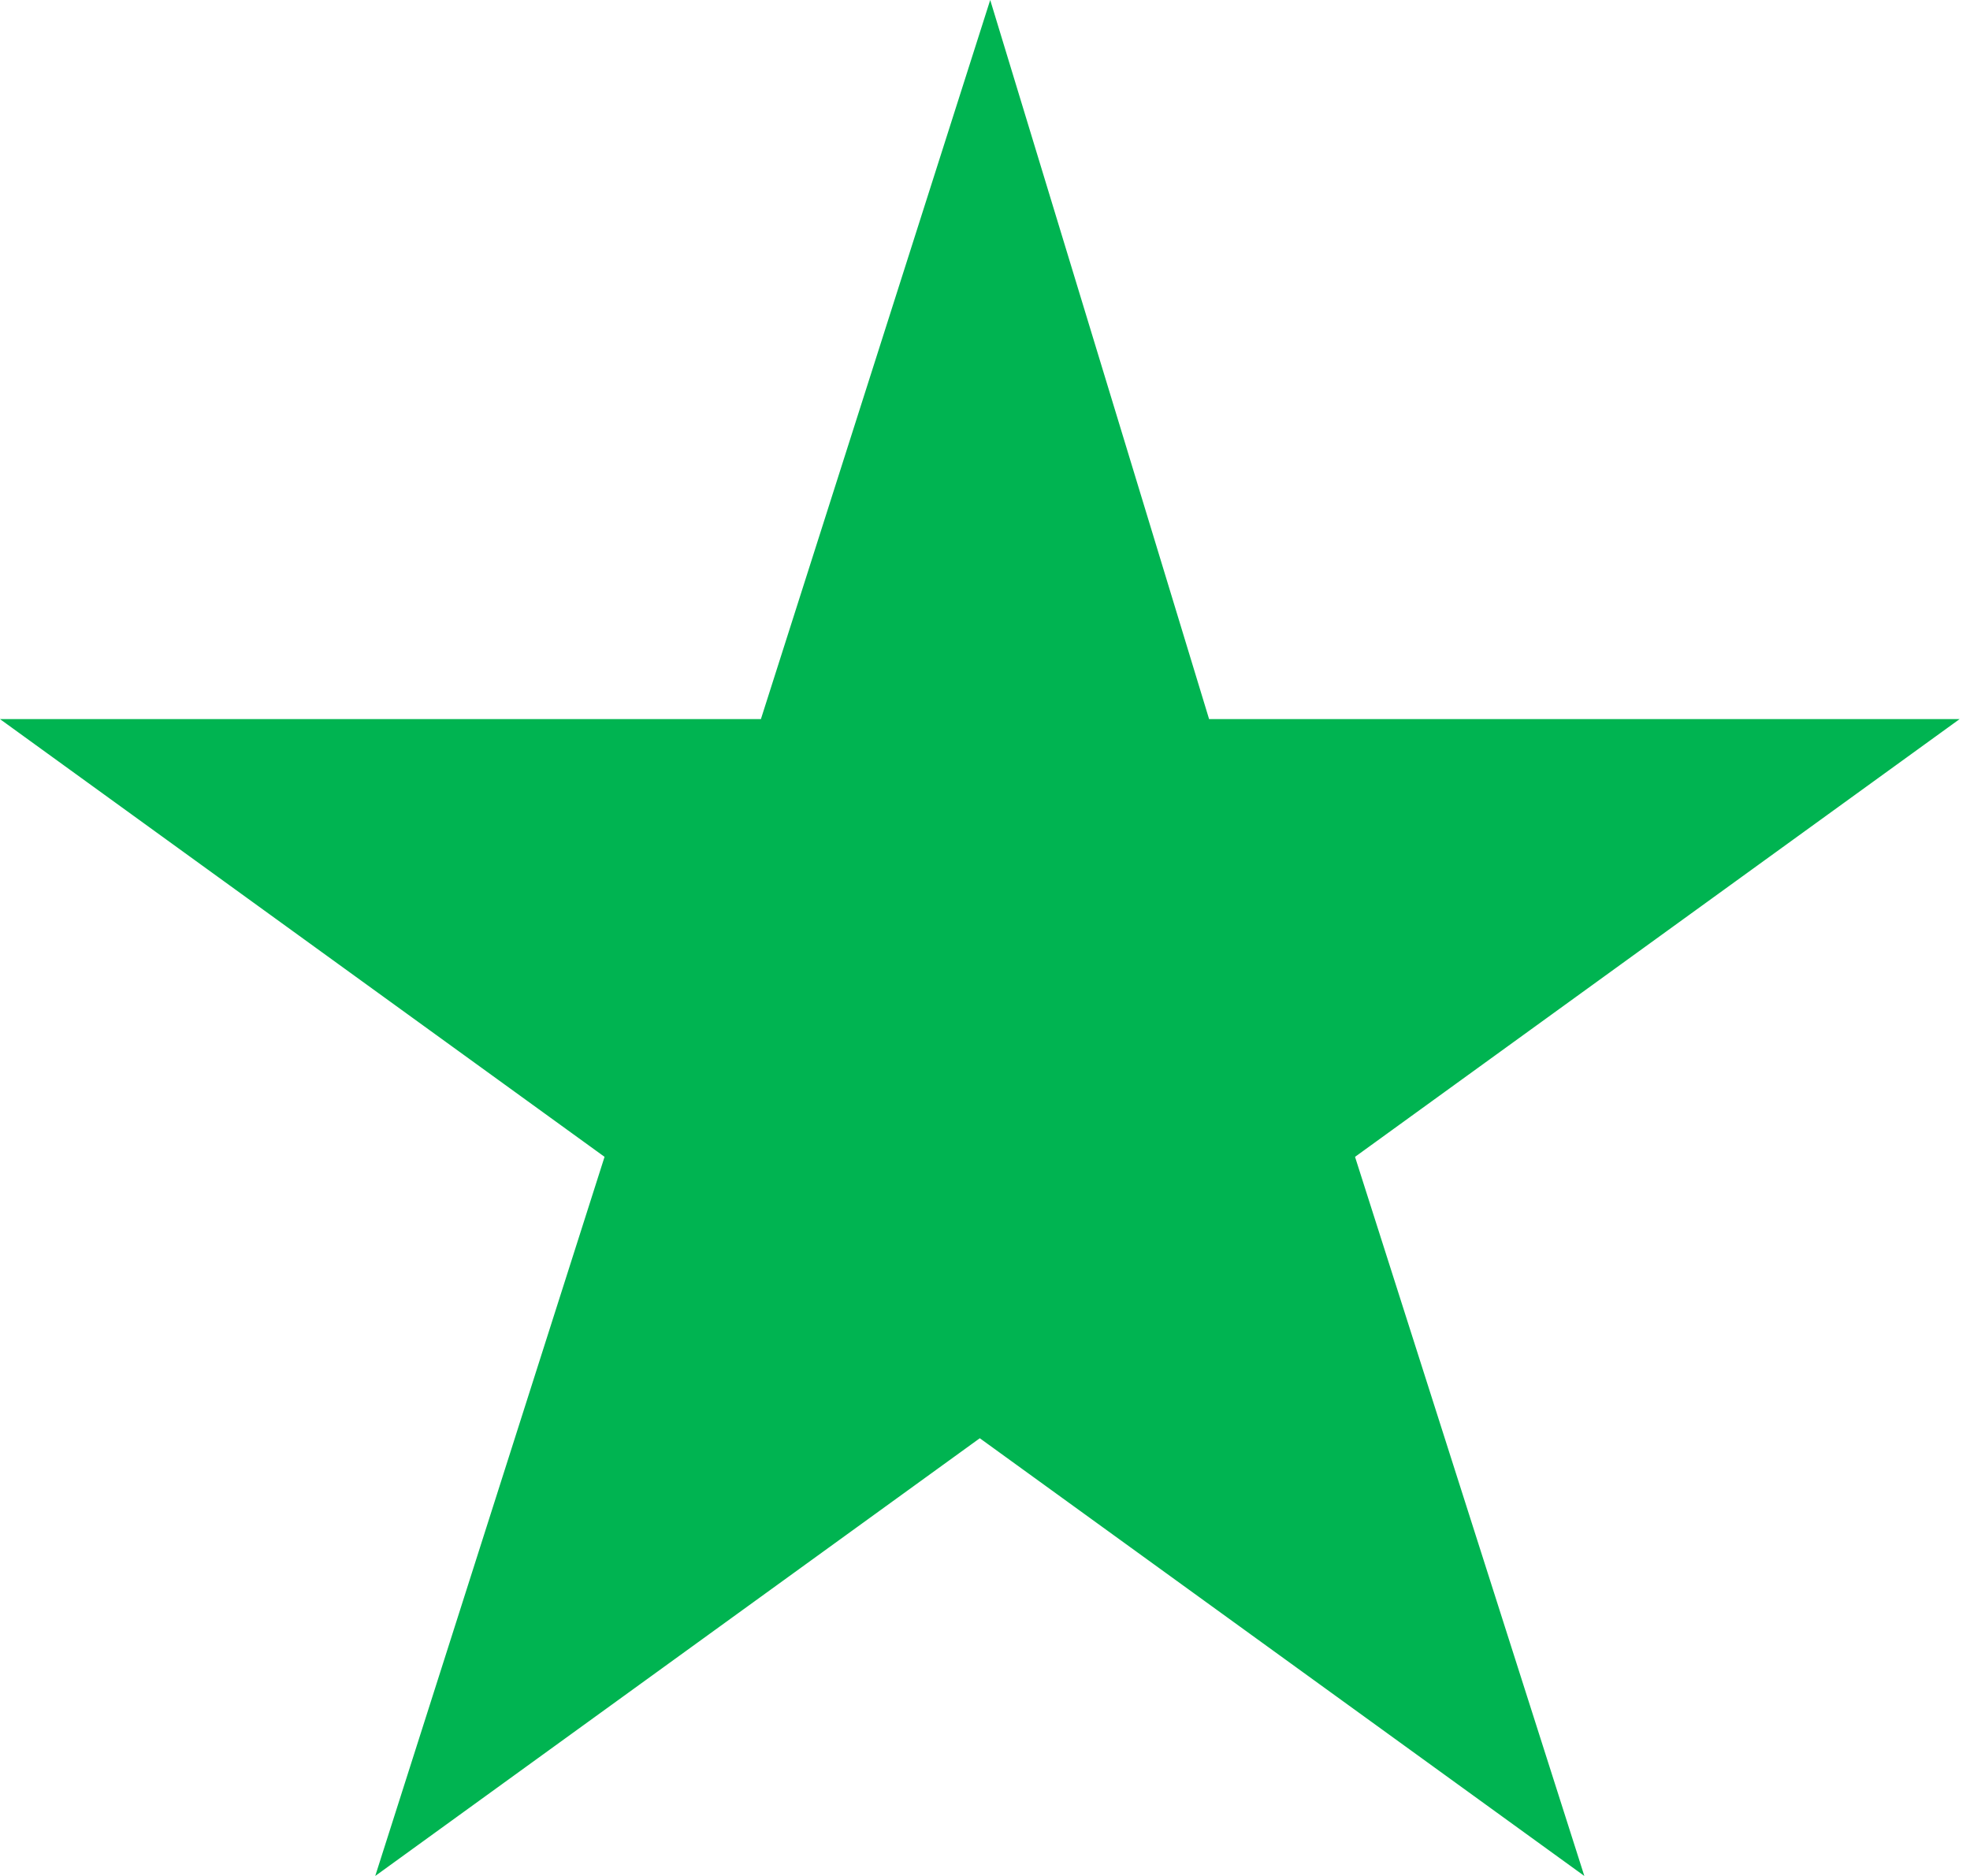 <?xml version="1.0" encoding="UTF-8"?>
<svg id="Layer_1" data-name="Layer 1" xmlns="http://www.w3.org/2000/svg" version="1.1" viewBox="0 0 18.9 18">
  <defs>
    <style>
      .cls-1 {
        fill: #00b451;
        stroke-width: 0px;
      }
    </style>
  </defs>
  <path id="Path_2353" data-name="Path 2353" class="cls-1" d="M9.5,0l-2.2,6.9H0l5.8,4.2-2.2,6.9,5.8-4.2,5.8,4.2-2.2-6.9,5.8-4.2h-7.2L9.5,0Z"/>
</svg>